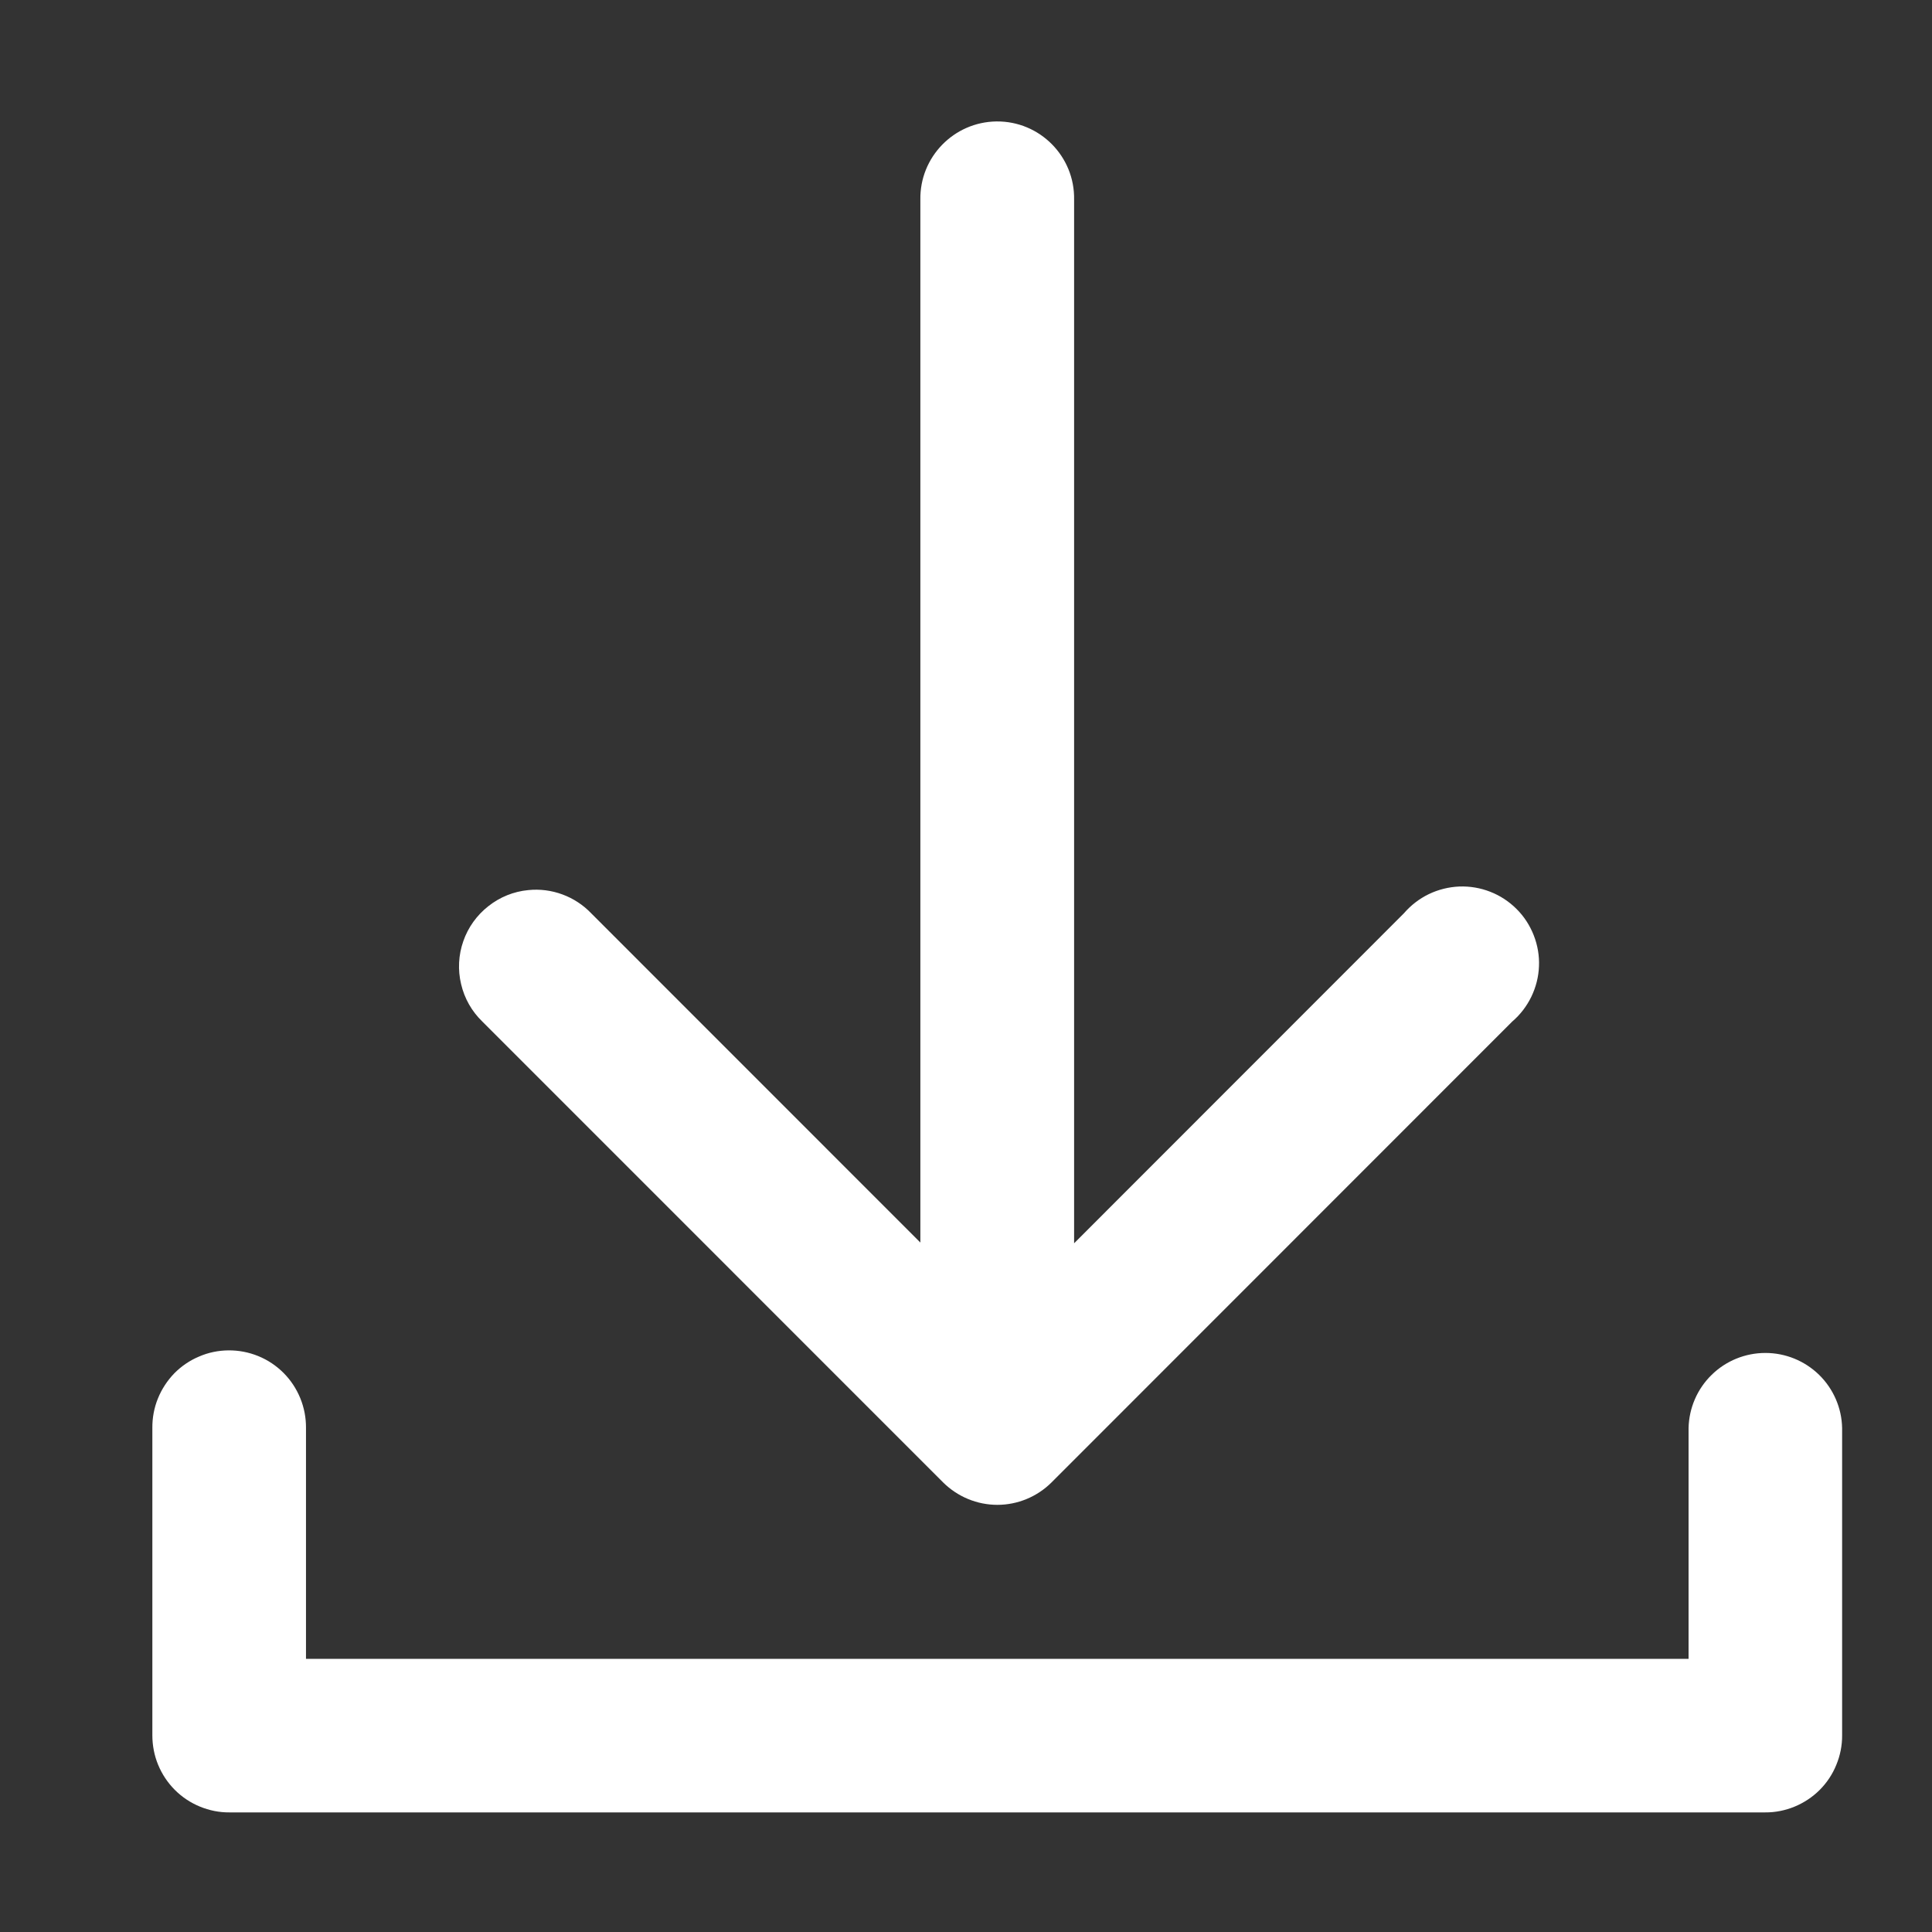 <svg width="21" height="21" viewBox="0 0 21 21" fill="none" xmlns="http://www.w3.org/2000/svg">
<rect x="0" y="0" width="21" height="21" fill="#333333" stroke="none"/>
<g clip-path="url(#clip0_4_74)">
<path fill-rule="evenodd" clip-rule="evenodd" d="M10.831 1.32C10.367 1.326 9.996 1.708 10.004 2.171V13.506L6.426 9.927C6.339 9.836 6.232 9.766 6.113 9.722C5.994 9.678 5.867 9.662 5.742 9.675C5.583 9.69 5.433 9.751 5.308 9.85C5.183 9.948 5.088 10.08 5.036 10.23C4.983 10.381 4.975 10.543 5.012 10.697C5.048 10.852 5.128 10.993 5.243 11.104L10.252 16.114C10.409 16.269 10.62 16.357 10.841 16.357C11.061 16.357 11.273 16.269 11.429 16.114L16.437 11.104C16.524 11.03 16.595 10.937 16.645 10.834C16.695 10.73 16.724 10.617 16.728 10.502C16.733 10.388 16.713 10.273 16.671 10.166C16.629 10.059 16.566 9.961 16.484 9.88C16.403 9.799 16.306 9.735 16.198 9.693C16.091 9.651 15.977 9.632 15.862 9.636C15.747 9.641 15.634 9.669 15.53 9.719C15.427 9.769 15.335 9.84 15.26 9.927L11.675 13.514V2.171C11.684 1.7 11.302 1.315 10.831 1.32ZM2.483 14.678C2.373 14.679 2.265 14.701 2.164 14.745C2.063 14.787 1.971 14.85 1.894 14.928C1.818 15.007 1.757 15.1 1.716 15.202C1.675 15.303 1.655 15.412 1.656 15.522V18.862C1.656 18.972 1.677 19.082 1.719 19.183C1.761 19.285 1.823 19.378 1.901 19.456C1.979 19.534 2.071 19.595 2.173 19.637C2.275 19.679 2.384 19.701 2.494 19.7H19.186C19.296 19.701 19.405 19.679 19.507 19.637C19.608 19.595 19.701 19.534 19.779 19.456C19.857 19.378 19.919 19.285 19.96 19.183C20.002 19.082 20.024 18.972 20.023 18.862V15.522C20.019 15.304 19.928 15.096 19.773 14.944C19.616 14.791 19.407 14.706 19.189 14.706C18.971 14.706 18.761 14.791 18.605 14.944C18.449 15.096 18.359 15.304 18.354 15.522V18.031H3.326V15.522C3.327 15.411 3.306 15.301 3.264 15.198C3.222 15.095 3.16 15.001 3.082 14.923C3.003 14.844 2.91 14.782 2.807 14.74C2.704 14.698 2.594 14.677 2.483 14.678Z" fill="white"/>
</g>
<defs>
<clipPath id="clip0_4_74">
<rect width="20" height="20" fill="white" transform="translate(0.825 0.5)"/>
</clipPath>
</defs>
</svg>
